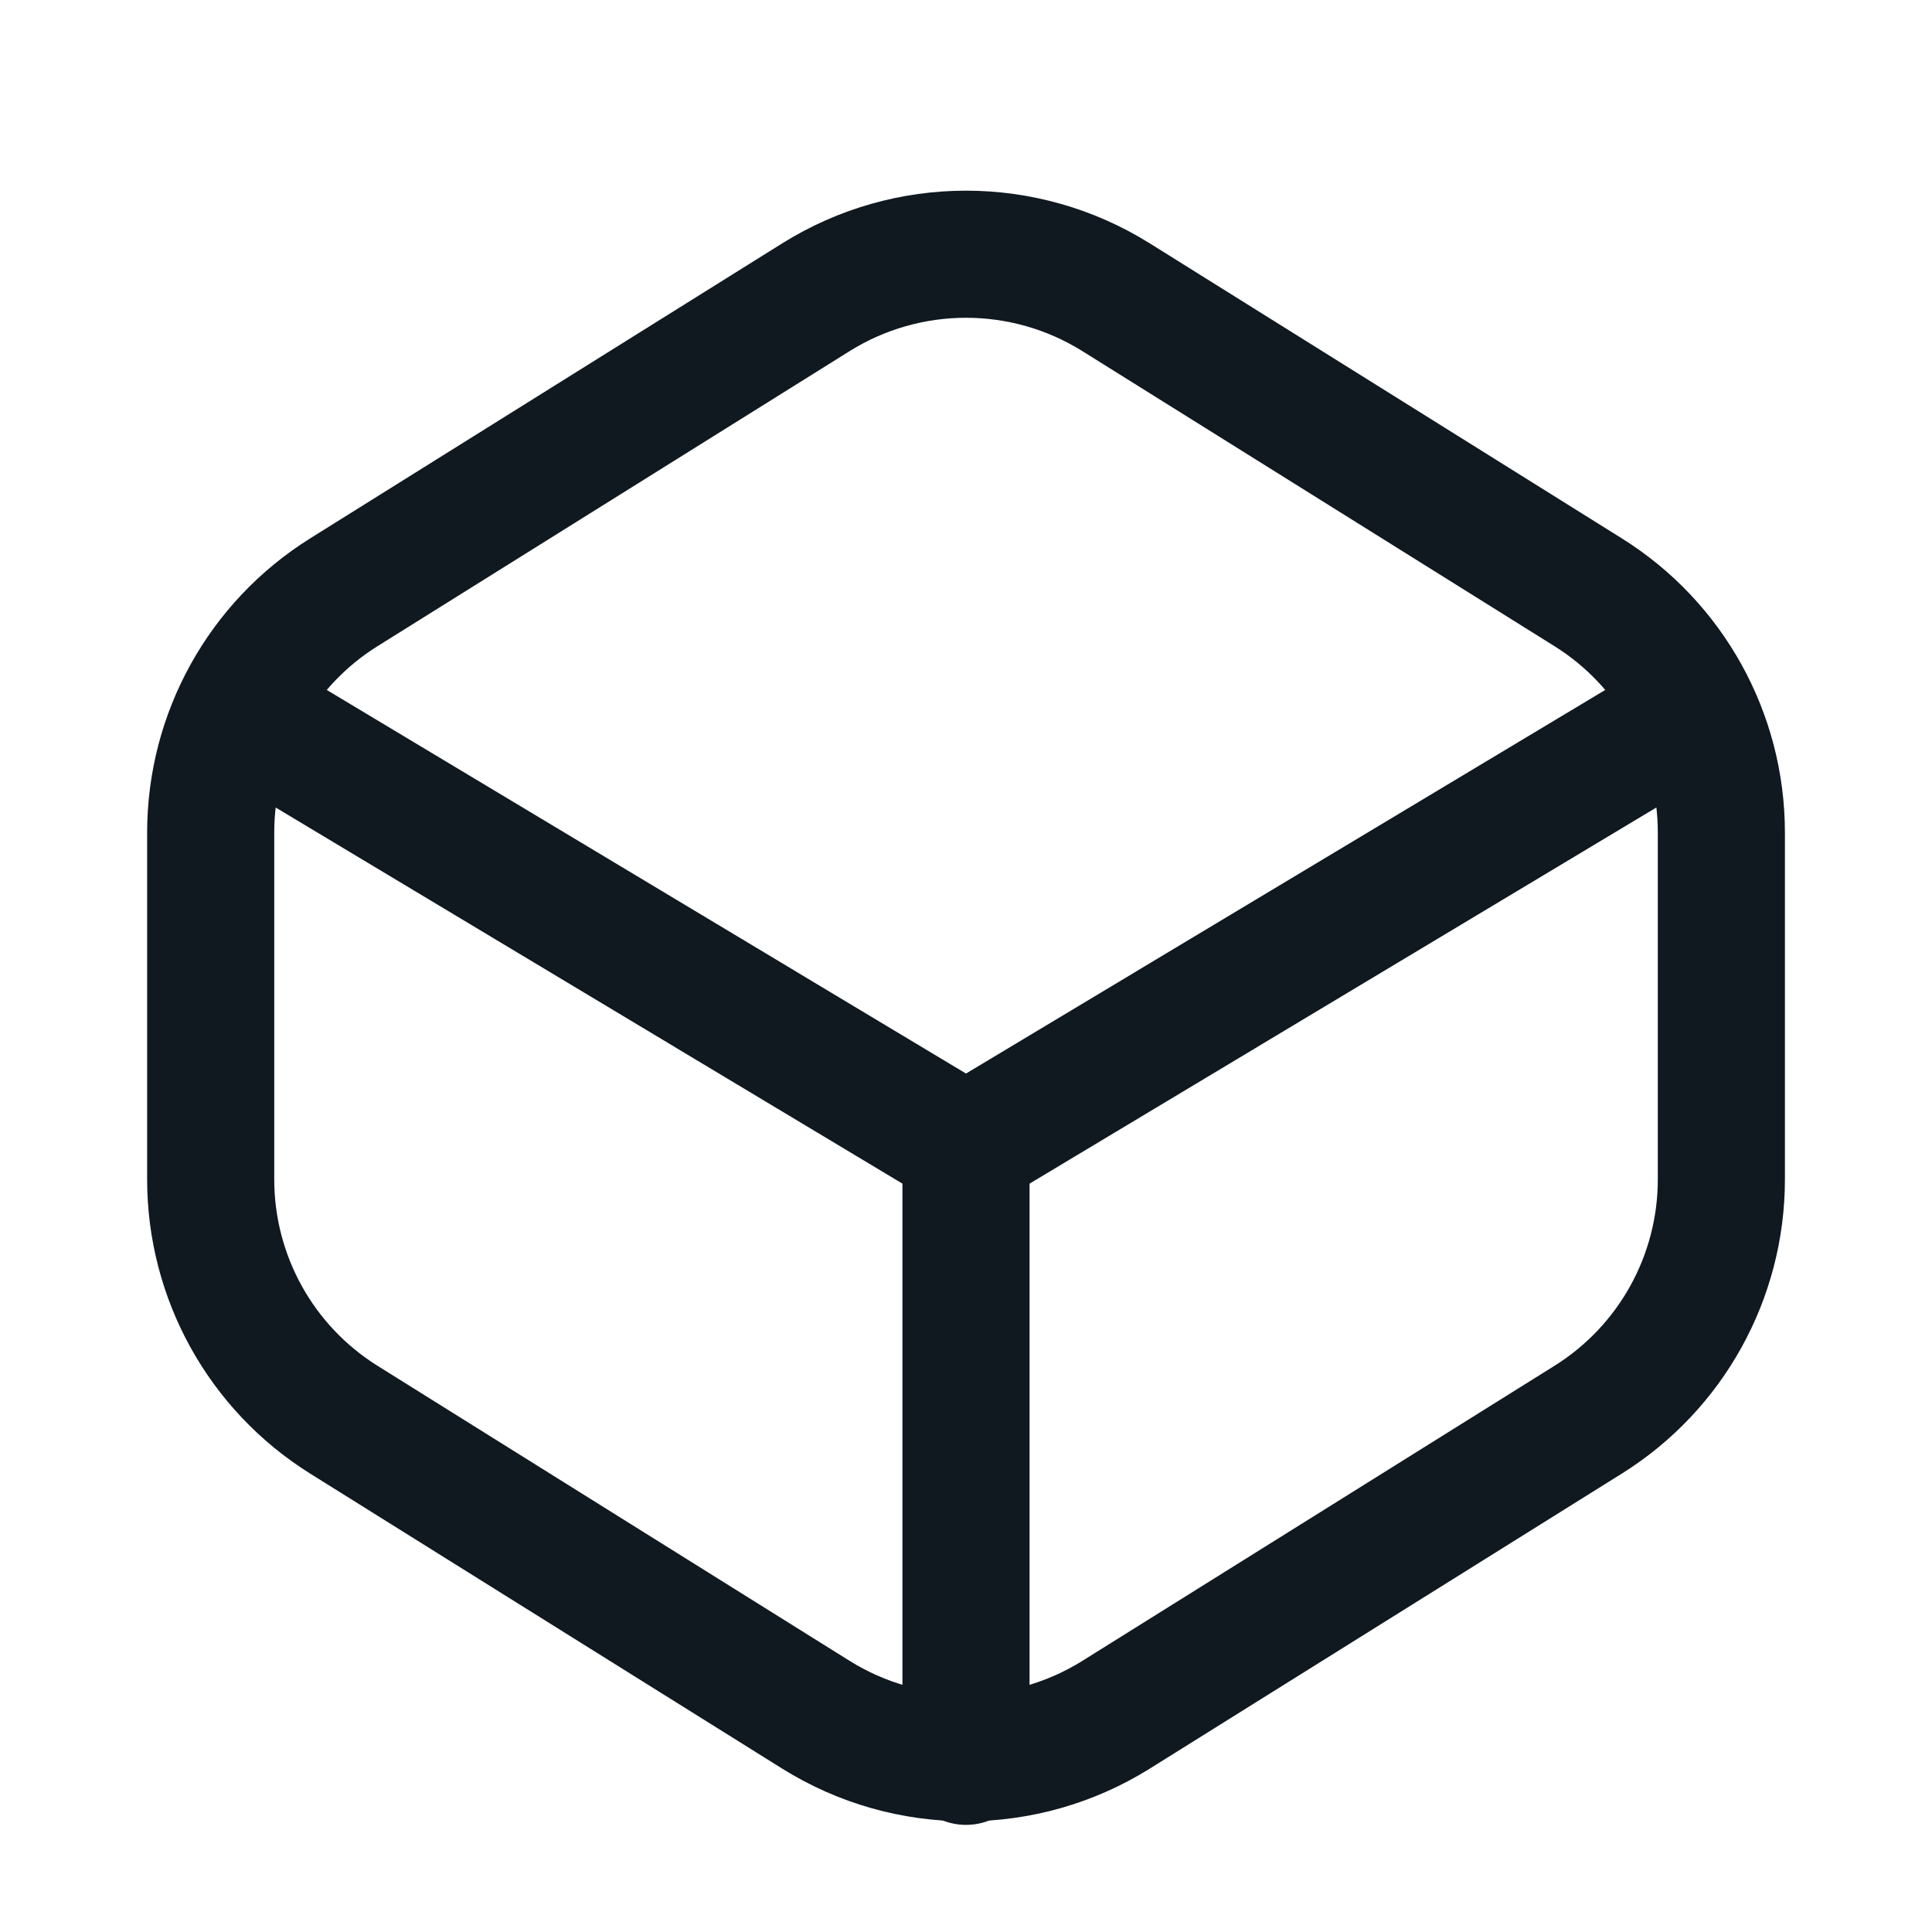 <?xml version="1.0" encoding="UTF-8"?>
<svg xmlns="http://www.w3.org/2000/svg" width="38" height="38" viewBox="0 0 38 38" fill="none">
  <path d="M31.238 11.65L21.953 5.847C20.146 4.718 17.854 4.718 16.047 5.847L6.762 11.65C5.133 12.668 4.144 14.454 4.144 16.375V23.198C4.144 25.119 5.133 26.905 6.762 27.923L16.047 33.726C17.854 34.855 20.146 34.855 21.953 33.726L31.238 27.923C32.867 26.905 33.857 25.119 33.857 23.198V16.375C33.857 14.454 32.867 12.668 31.238 11.65Z" stroke="#101820" stroke-width="2.5" stroke-linecap="round"></path>
  <path d="M32.928 14.215L19.478 22.286C19.184 22.462 18.816 22.462 18.522 22.286L5.072 14.215" stroke="#101820" stroke-width="2.5" stroke-linecap="round"></path>
  <path d="M19 22.572V34.643" stroke="#101820" stroke-width="2.5" stroke-linecap="round"></path>
</svg>
